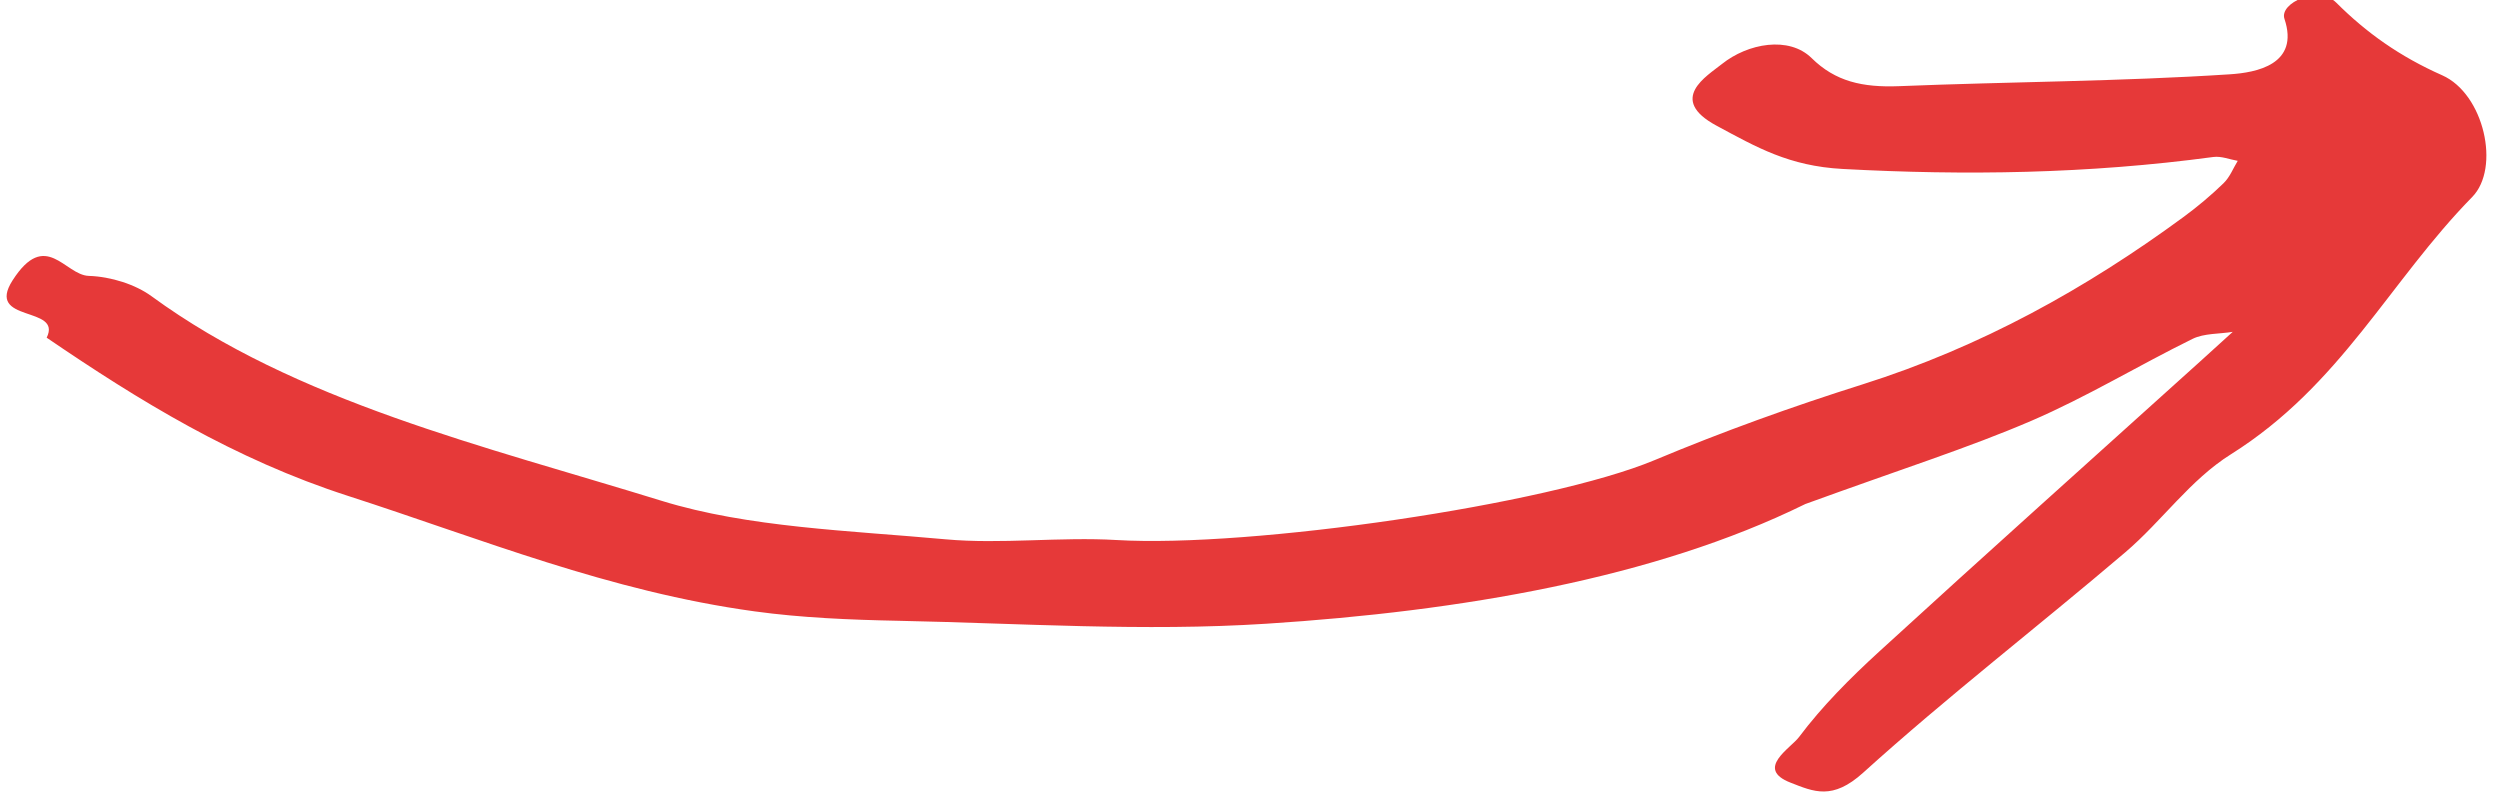 <svg height="21" viewBox="0 0 65 21" width="65" xmlns="http://www.w3.org/2000/svg"><path d="m425.841 251.126c0-2.695-.078-4.489.024-6.268.09-1.565.4-3.106.569-4.667.035-.33-.12-.693-.186-1.041-.143.349-.287.699-.429 1.049-1.41 3.477-2.806 6.964-4.238 10.427-.393.952-.836 1.893-1.374 2.716-.203.308-.382 1.365-1.039.617-.431-.49-.809-.867-.403-1.866 1.11-2.727 2.019-5.582 3.053-8.359.44-1.179 1.192-2.224 1.455-3.448.709-3.303 2.816-5.414 4.14-8.182.457-.956 2.416-1.208 3.241-.35.836.869 1.714 1.474 2.716 1.942.581.271.503 1.398.065 1.409-1.256.032-1.061 1.172-.872 1.821.807 2.765 1.779 5.453 2.651 8.189.292.913.683 1.517 1.463 1.888.747.355.93 1.427.652 2.247-.159.467-.369 1.647-1.457.677-.886-.79-1.63-1.412-2.176-2.691-1.253-2.939-2.302-5.952-3.004-9.165-.046-.208-.205-.376-.311-.563-.143.18-.325.333-.421.546-.184.41-.342.843-.471 1.285-.879 3.008-1.373 6.089-1.234 9.325.083 1.91.089 3.835-.002 5.744-.143 2.998 1.446 10.656 2.83 13.857.581 1.343.92 2.859 1.537 4.17 1.068 2.268 2.04 4.714 3.462 6.591 2.931 3.867 5.677 8.06 9.533 10.644.427.287.836.81 1.053 1.351.231.579 1.537.633.567 1.903-.804 1.051-1.054-1.004-1.702-.325-2.351-1.691-4.634-3.5-6.546-5.959-2.231-2.869-4.651-5.525-6.431-8.902-.572-1.084-1.053-2.253-1.506-3.424-1.15-2.972-2.442-5.885-3.346-8.975-1.418-4.847-2.336-9.865-1.864-14.211" fill="#e63939" fill-rule="evenodd" transform="matrix(-.342 -.94 -.94 .342 428.629 327.512)"/></svg>